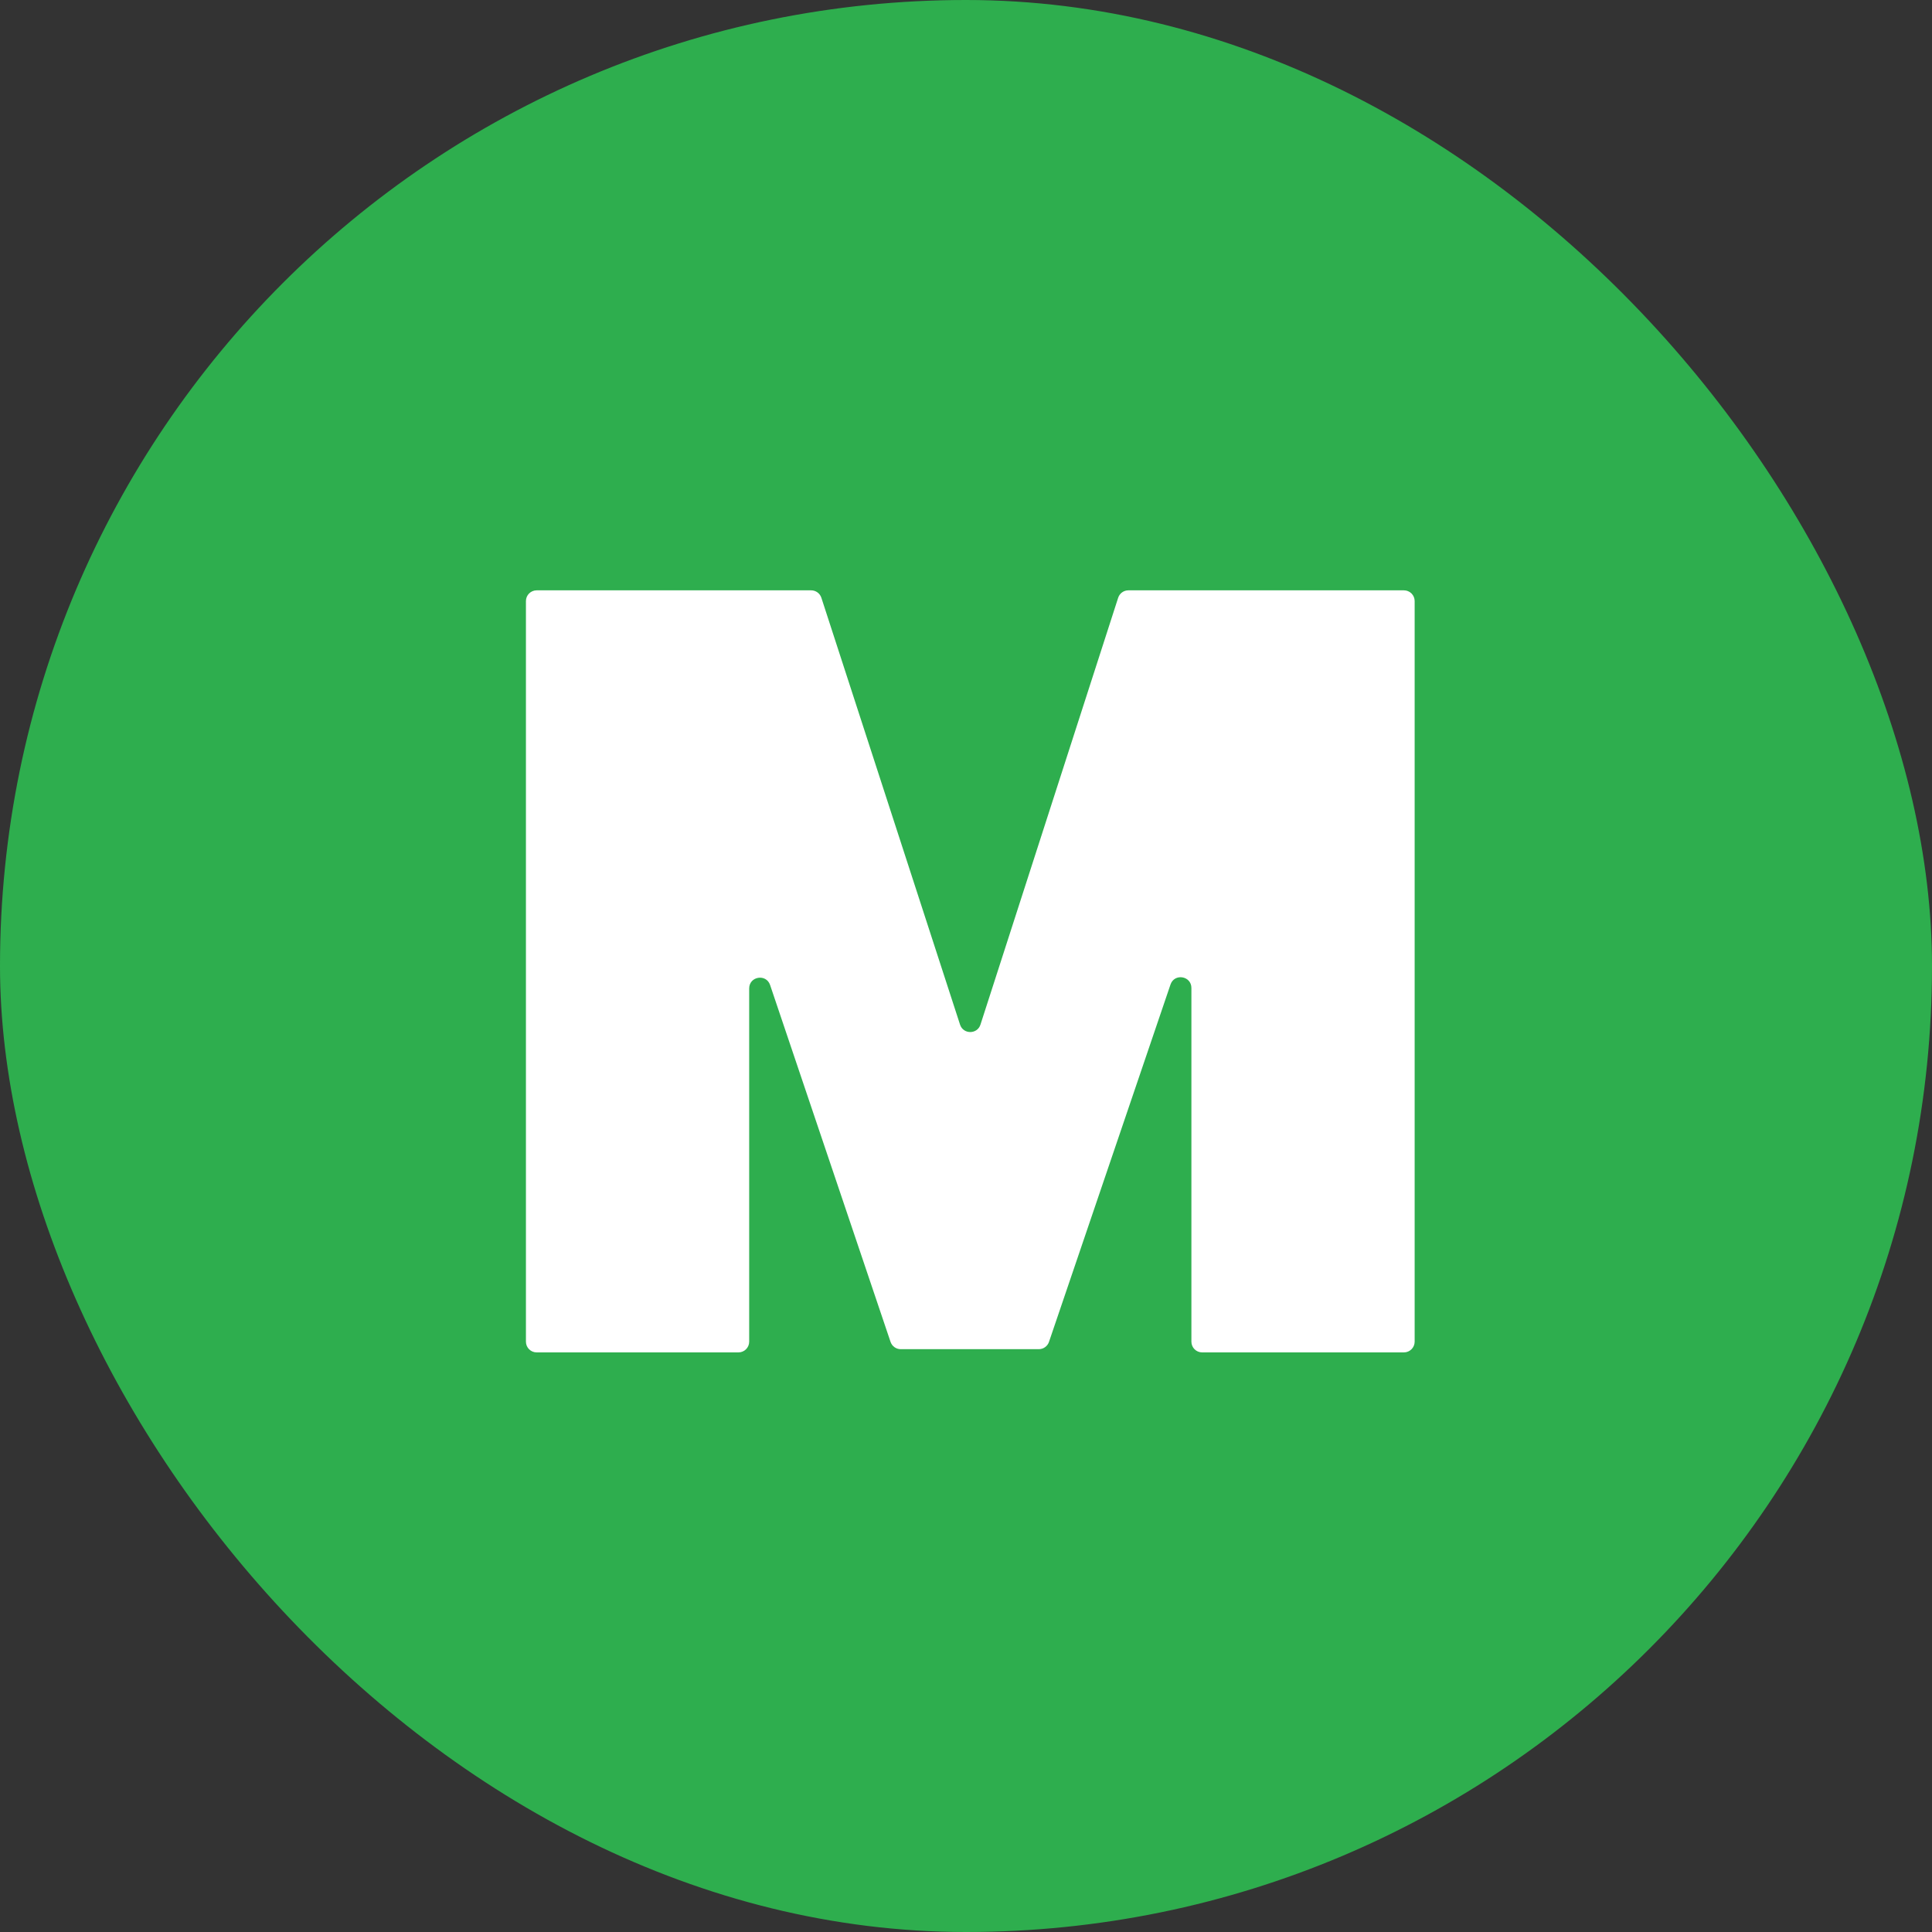 <svg width="180" height="180" viewBox="0 0 180 180" fill="none" xmlns="http://www.w3.org/2000/svg">
<rect x="0" y="0" width="180" height="180" fill="#333333" stroke="none"/>
<rect width="180" height="180" rx="90" fill="#2EAE4E"/>
<path d="M75.573 55C76.007 55 76.391 55.279 76.525 55.691L89.445 95.462C89.745 96.385 91.051 96.383 91.348 95.46L104.176 55.693C104.31 55.28 104.694 55 105.128 55H130.8C131.352 55 131.8 55.448 131.8 56V125C131.8 125.552 131.352 126 130.8 126H112C111.448 126 111 125.552 111 125V92.047C111 90.916 109.417 90.654 109.053 91.725L97.731 125.022C97.593 125.427 97.212 125.7 96.784 125.7H83.918C83.489 125.7 83.108 125.426 82.97 125.02L71.748 91.77C71.385 90.697 69.8 90.957 69.8 92.09V125C69.8 125.552 69.352 126 68.8 126H50C49.448 126 49 125.552 49 125V56C49 55.448 49.448 55 50 55H75.573Z" fill="white"/>
</svg>
